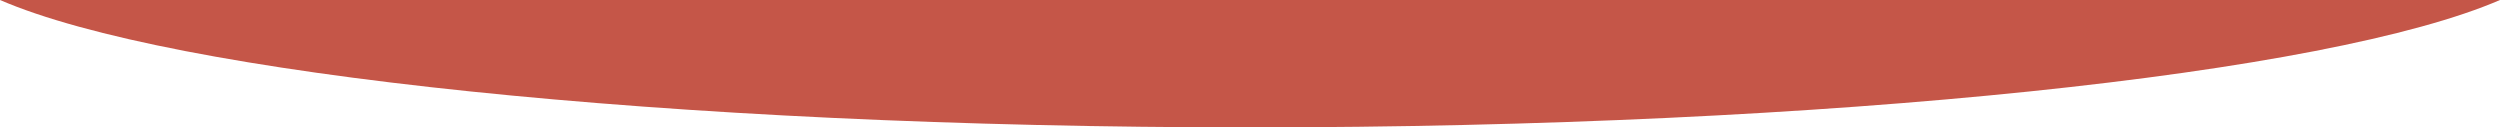 <?xml version="1.0" encoding="UTF-8"?>
<svg id="Livello_1" data-name="Livello 1" xmlns="http://www.w3.org/2000/svg" viewBox="0 0 2560 130.46">
  <defs>
    <style>
      .cls-1 {
        fill: #c55648;
      }
    </style>
  </defs>
  <path class="cls-1" d="M2560,0c-175.25,75.72-682.08,130.46-1280,130.46S175.25,75.72,0,0h2560"/>
</svg>
